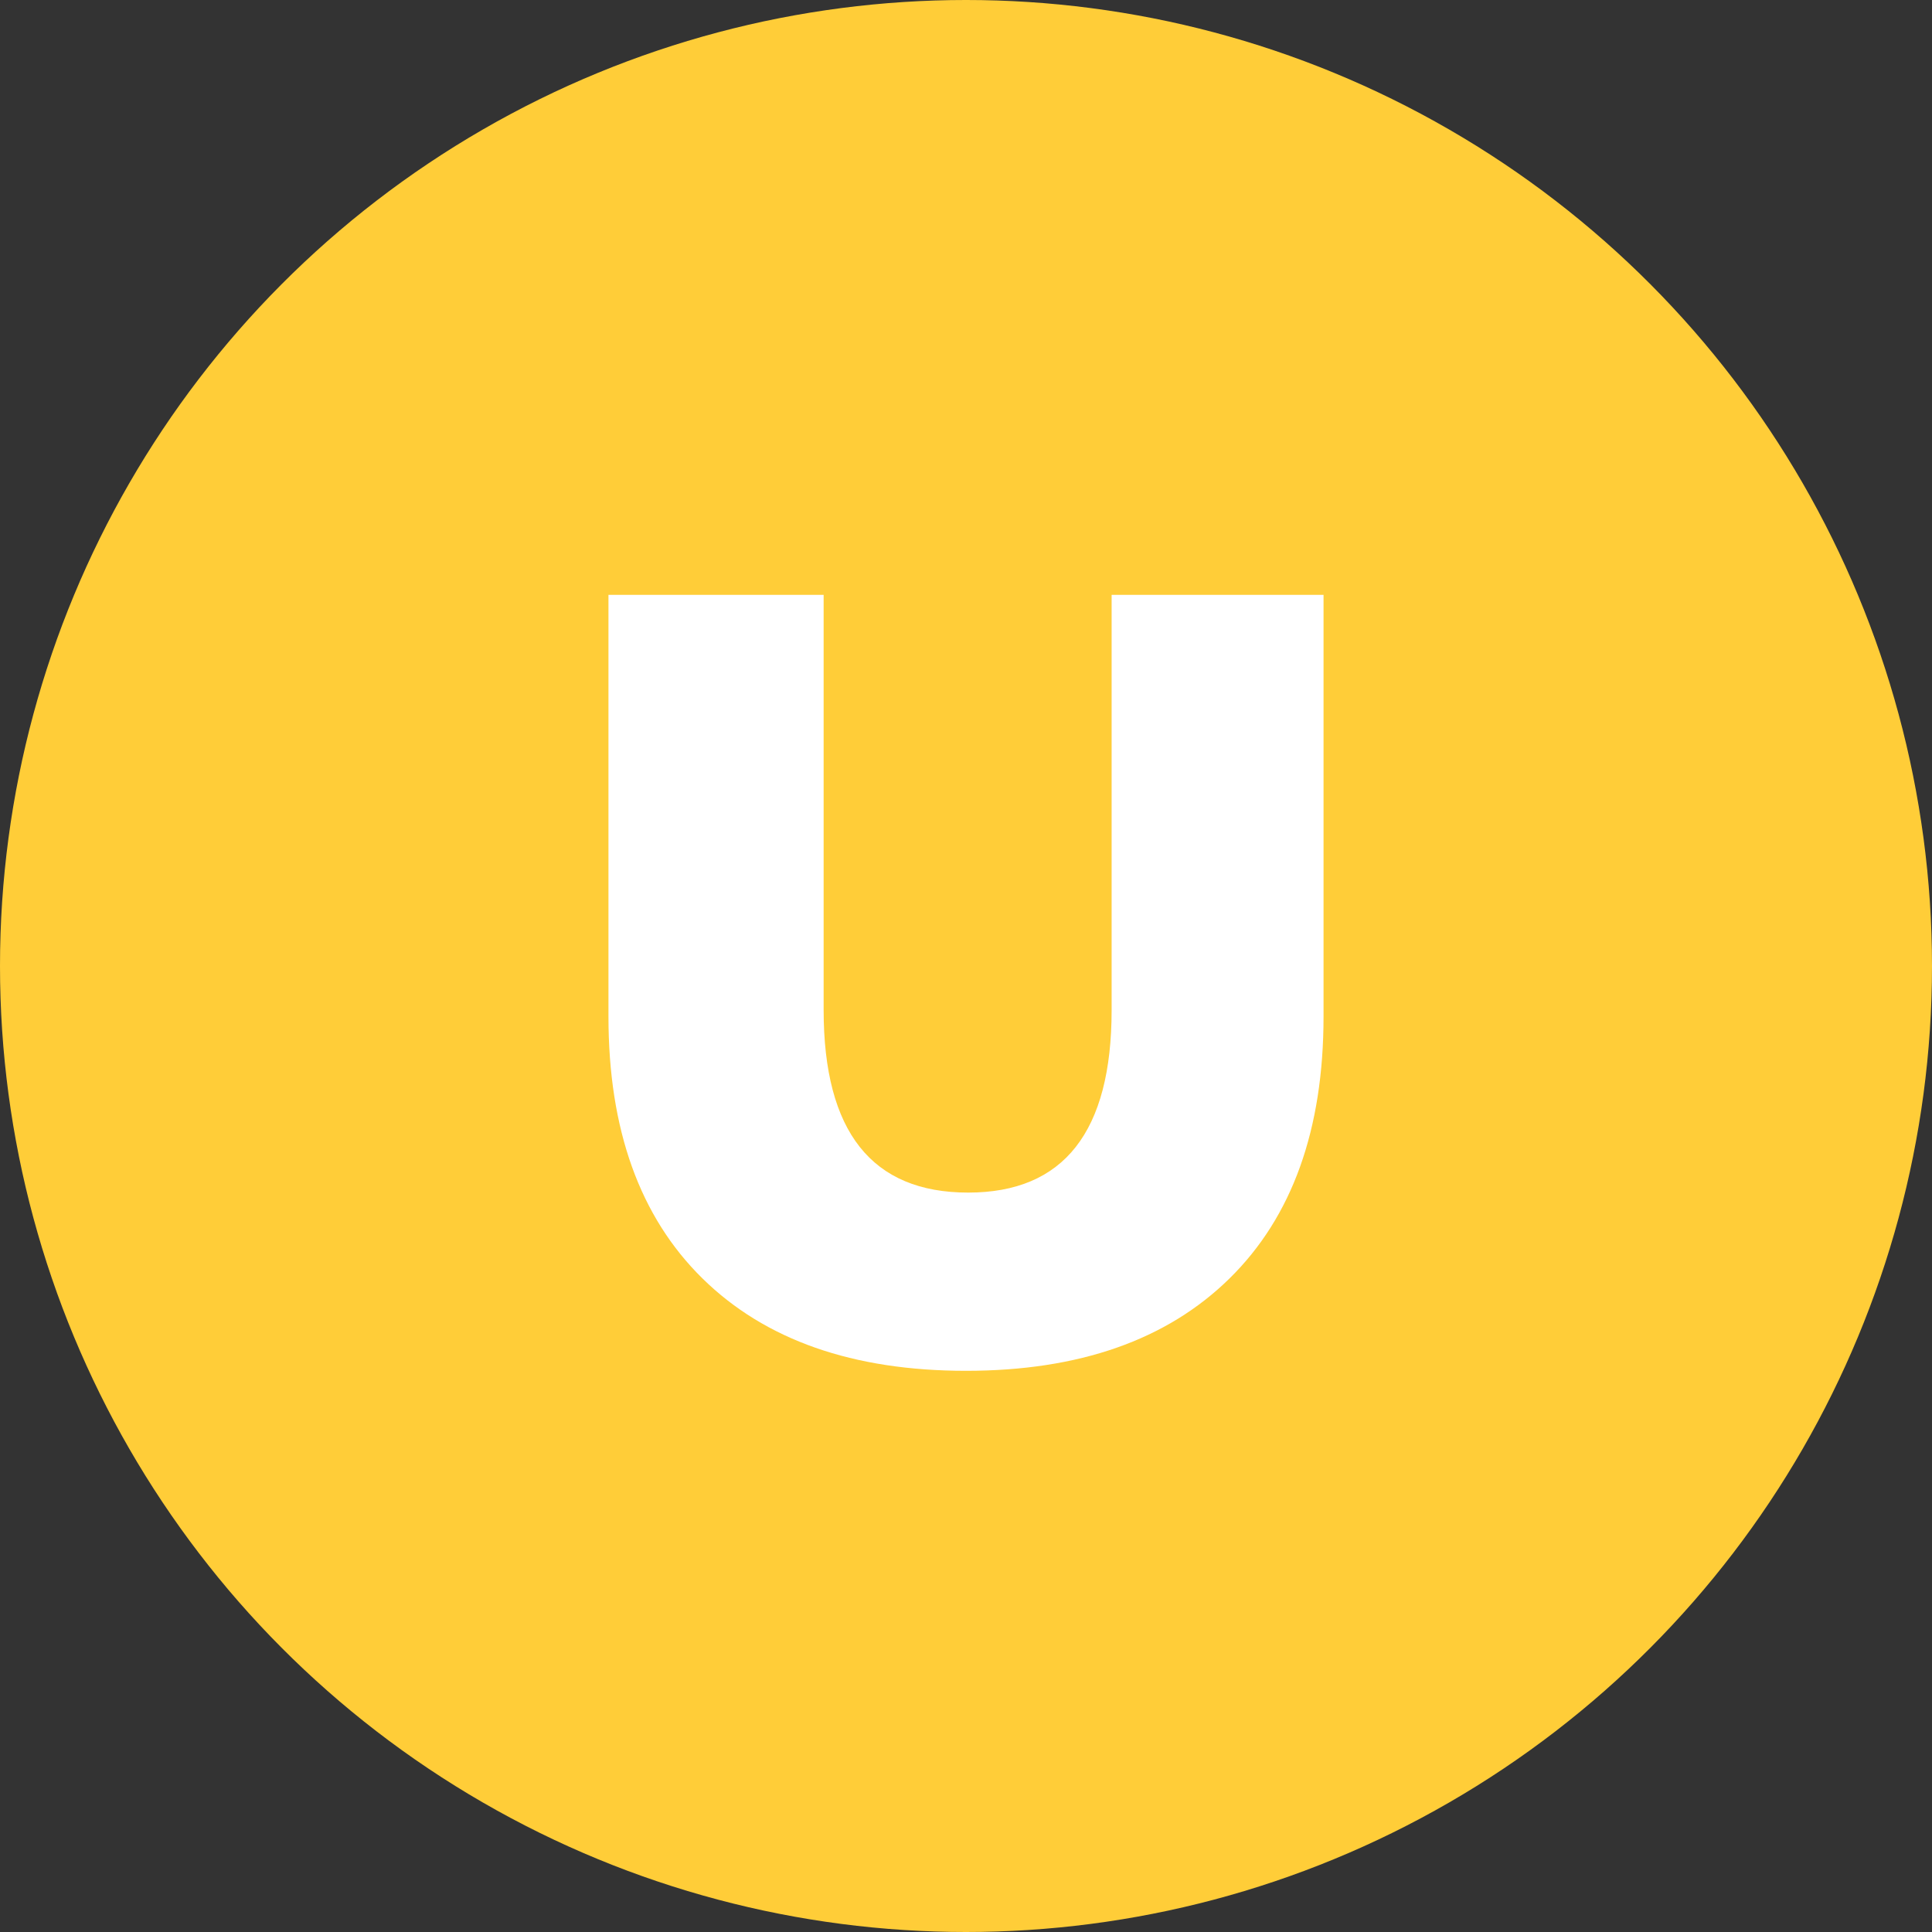 <svg viewBox="0 0 320 320" xmlns="http://www.w3.org/2000/svg"><rect x="0" y="0" width="320" height="320" fill="#333333" stroke="none"/><circle fill="#ffcd38" cx="160" cy="160" r="160"/><path fill="white" d="M160 227.05Q131.92 227.05 116.35 211.75Q100.78 196.45 100.78 168.37L100.78 168.37L100.78 98.53L136.42 98.53L136.42 167.29Q136.42 197.53 160.36 197.53L160.36 197.53Q184.12 197.53 184.12 167.29L184.12 167.29L184.12 98.53L219.22 98.53L219.22 168.37Q219.22 196.45 203.65 211.75Q188.08 227.05 160 227.05L160 227.05Z"/></svg>